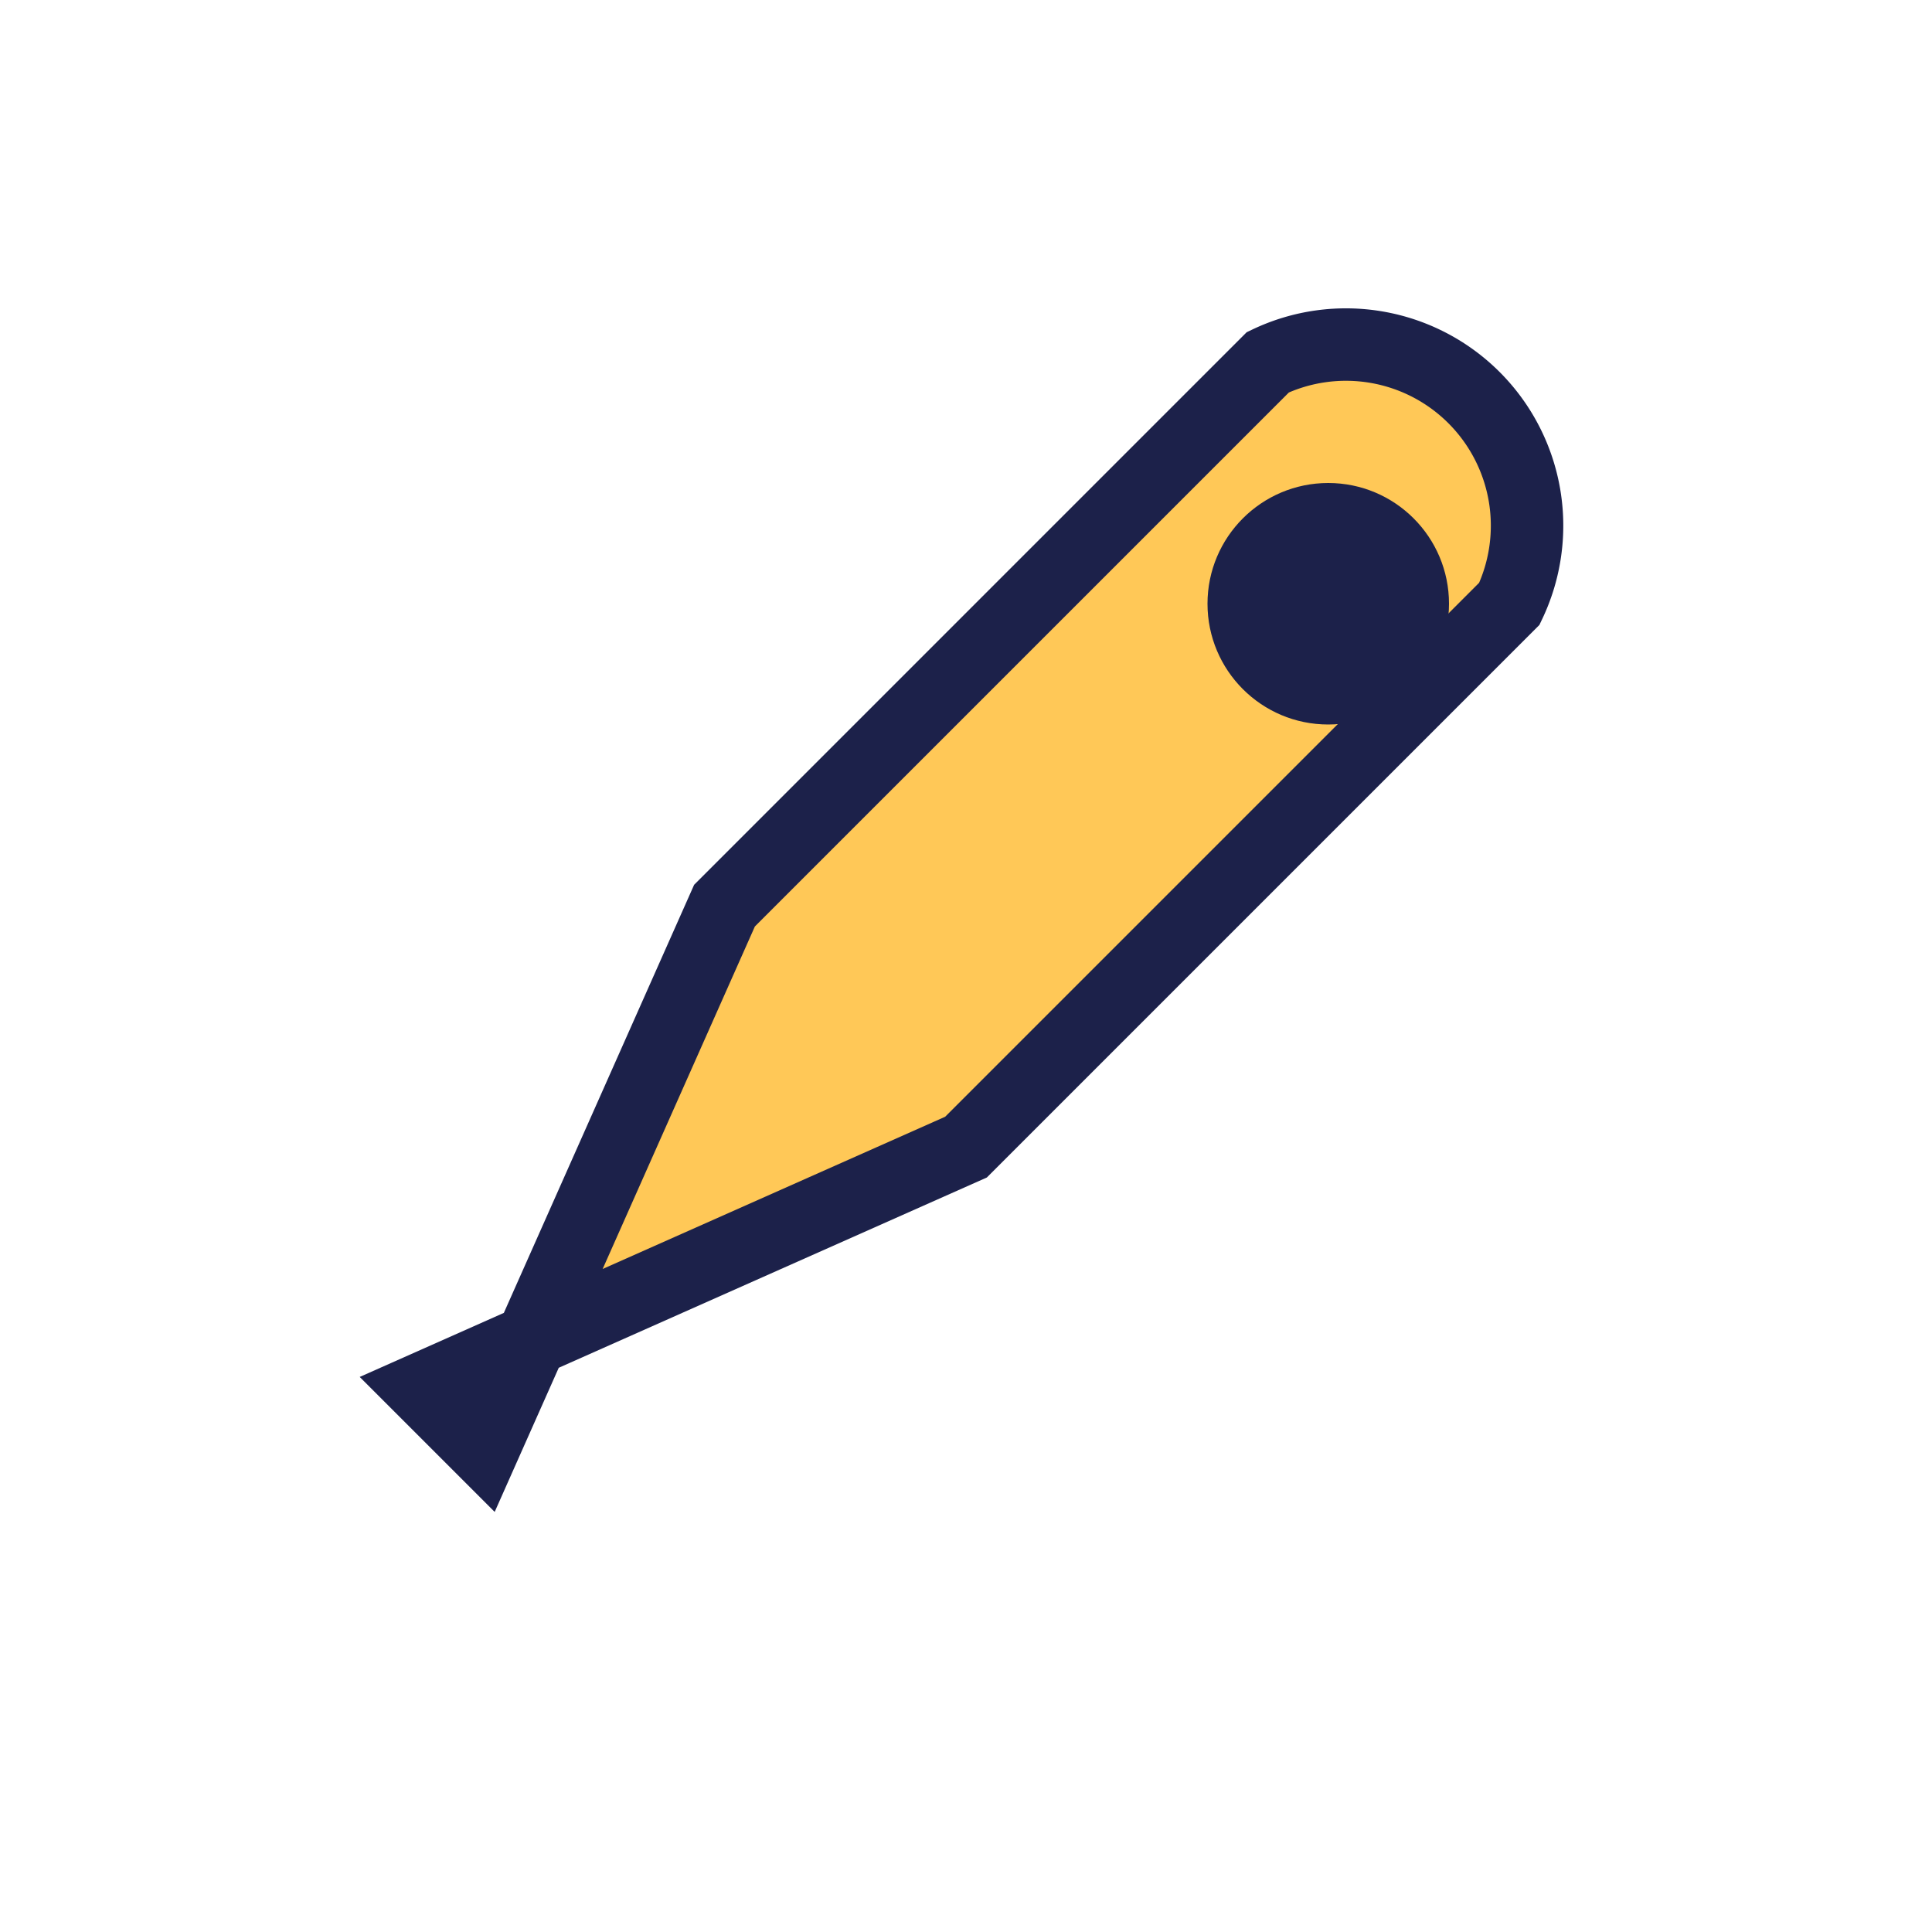 <?xml version="1.0" encoding="UTF-8"?>
<svg xmlns="http://www.w3.org/2000/svg" width="32" height="32" viewBox="0 0 32 32"><path d="M8 24l4-9 9-9a3 3 0 0 1 4 4l-9 9-9 4z" fill="#FFC857" stroke="#1C214A" stroke-width="1.2"/><circle cx="22" cy="10" r="2" fill="#1C214A"/></svg>